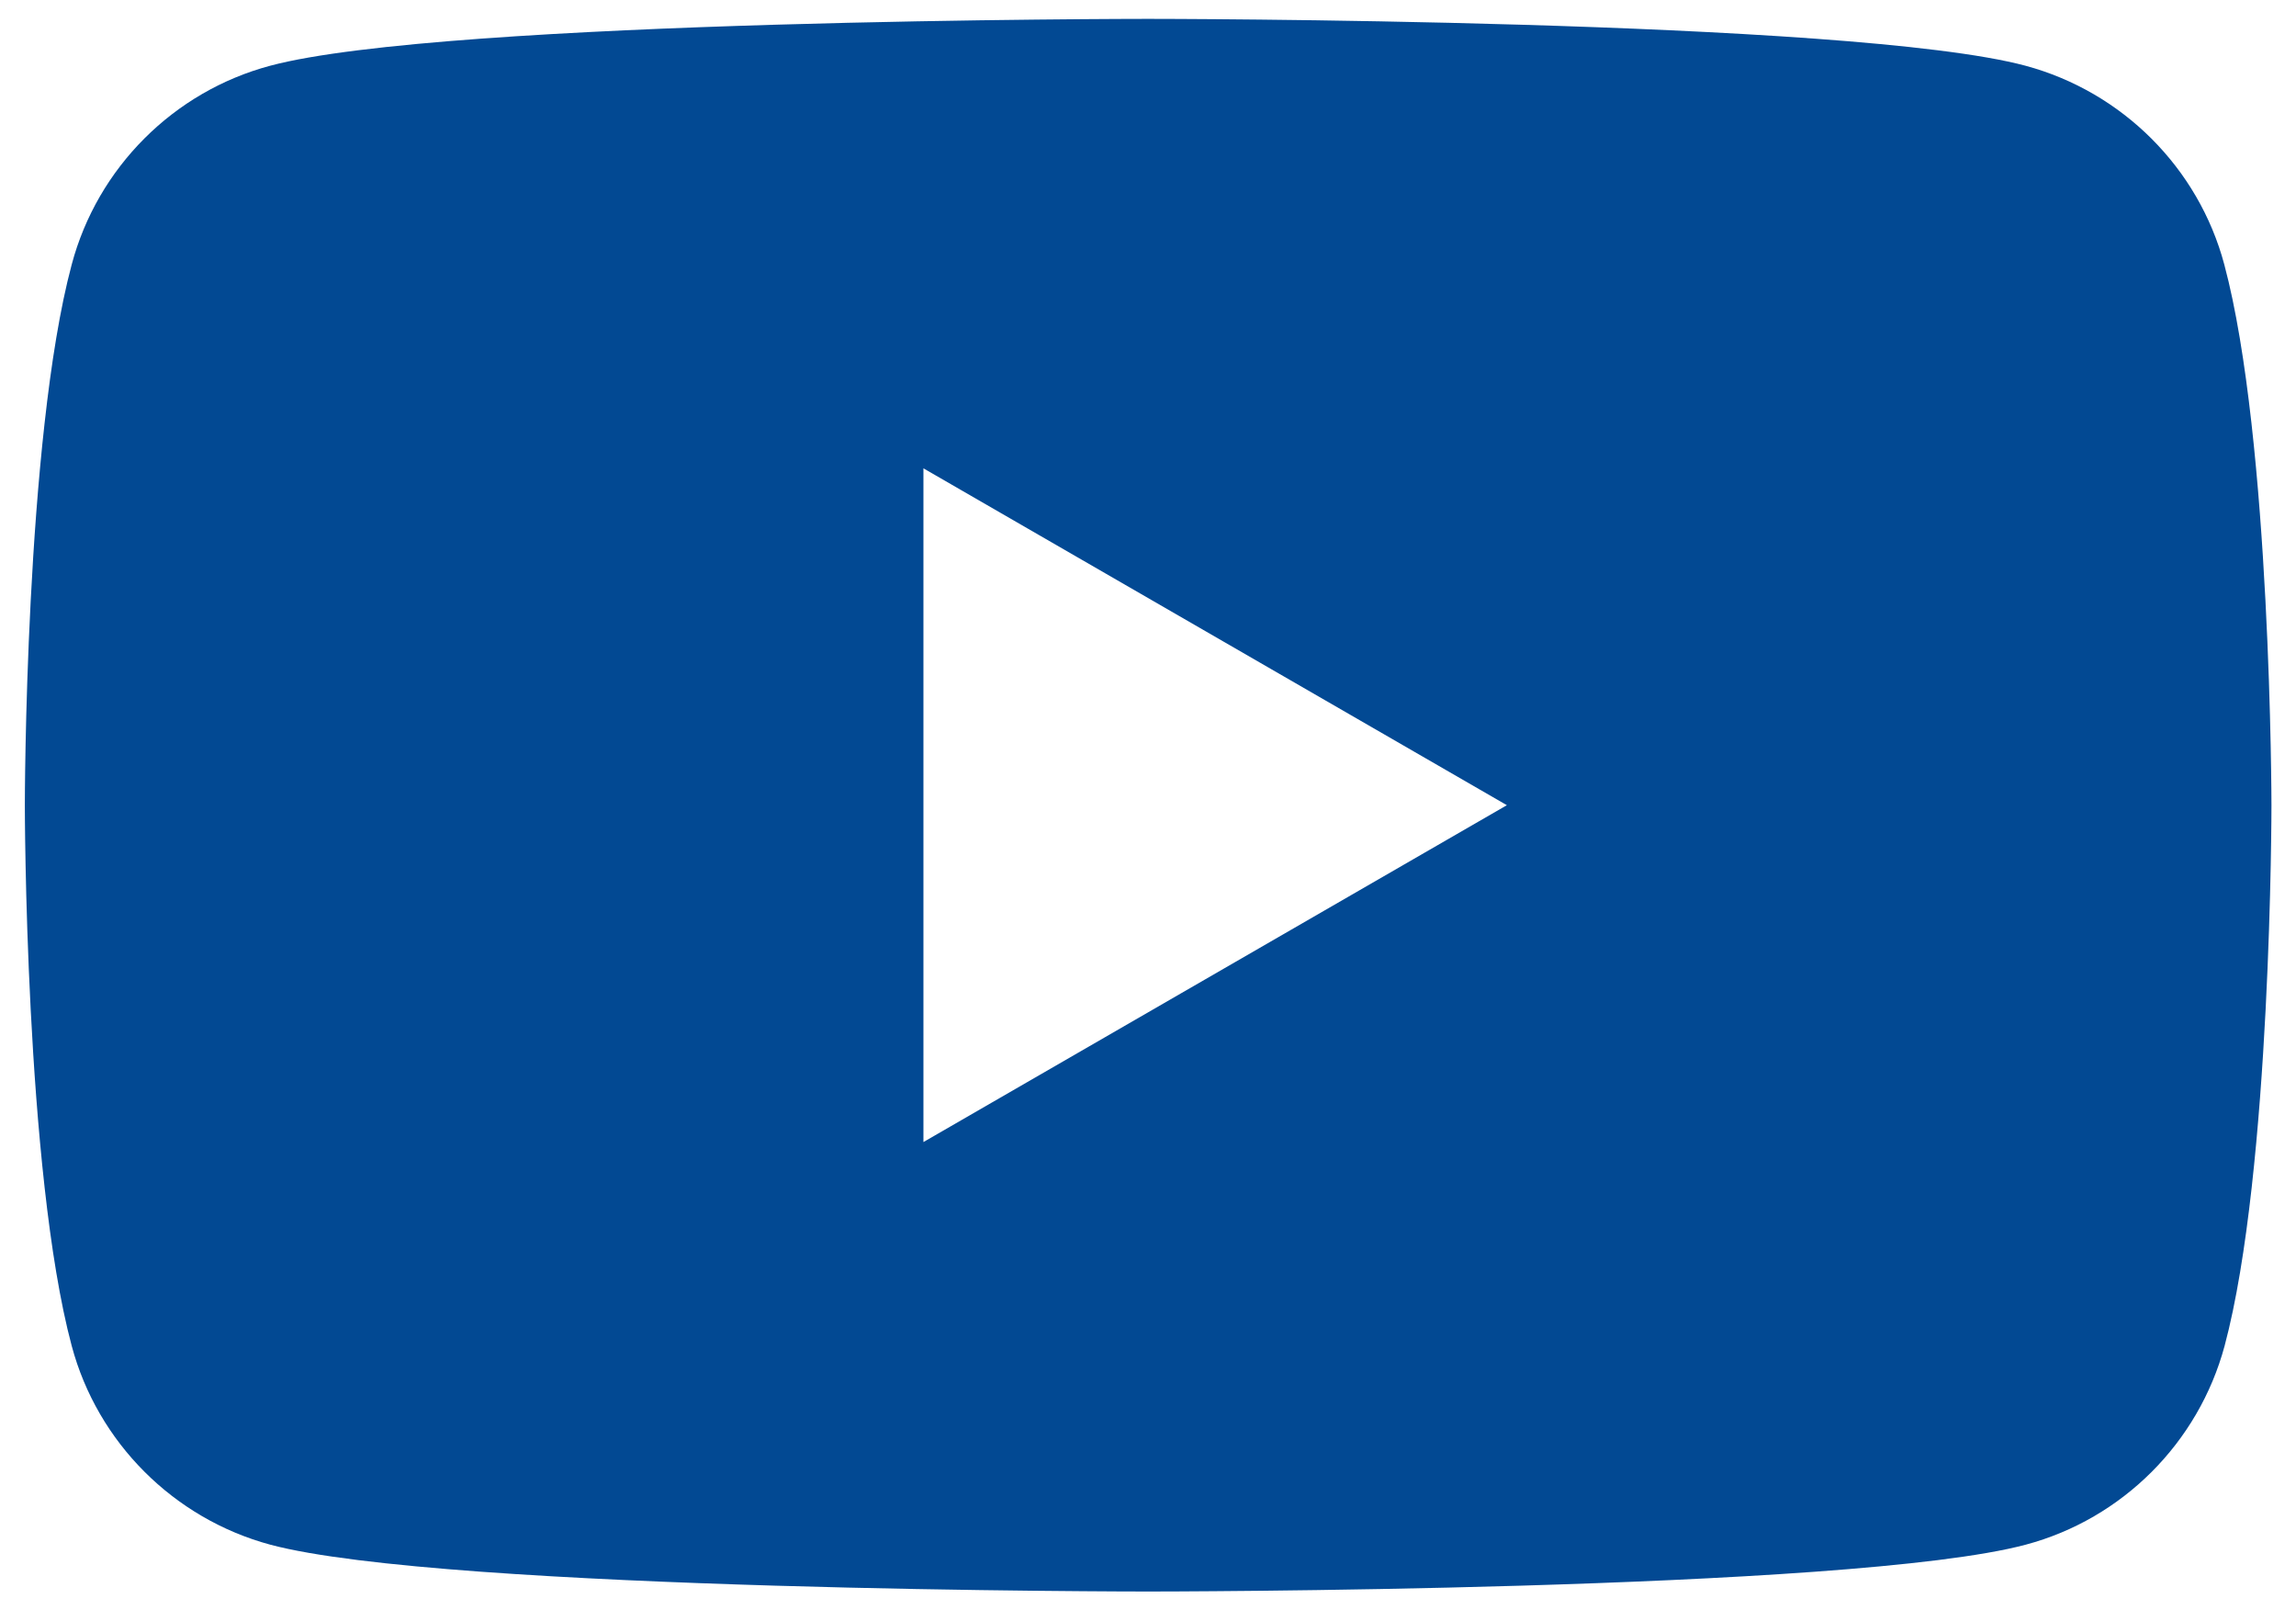 <?xml version="1.0" encoding="utf-8"?>
<!-- Generator: Adobe Illustrator 28.3.0, SVG Export Plug-In . SVG Version: 6.00 Build 0)  -->
<svg version="1.1" xmlns="http://www.w3.org/2000/svg" xmlns:xlink="http://www.w3.org/1999/xlink" x="0px" y="0px"
	 viewBox="0 0 730 512" style="enable-background:new 0 0 730 512;" xml:space="preserve">
<style type="text/css">
	.st0{fill:#024993;}
</style>
<g id="Layer_1">
</g>
<g id="Layer_2">
</g>
<g id="Layer_3">
</g>
<g id="Layer_4">
	<path class="st0" d="M707.2,84.1c-8.2-30.7-32.4-54.9-63.2-63.2C588.4,6,365,6,365,6S141.6,6,85.9,20.9
		C55.2,29.1,31,53.3,22.8,84.1C7.9,139.8,7.9,256,7.9,256s0,116.2,14.9,171.9c8.2,30.7,32.4,54.9,63.1,63.2
		C141.6,506,365,506,365,506s223.4,0,279.1-14.9c30.7-8.2,54.9-32.4,63.2-63.2c14.9-55.7,14.9-171.9,14.9-171.9
		S722.1,139.8,707.2,84.1z M293.6,363.1V148.9L479.1,256L293.6,363.1z"/>
</g>
</svg>
